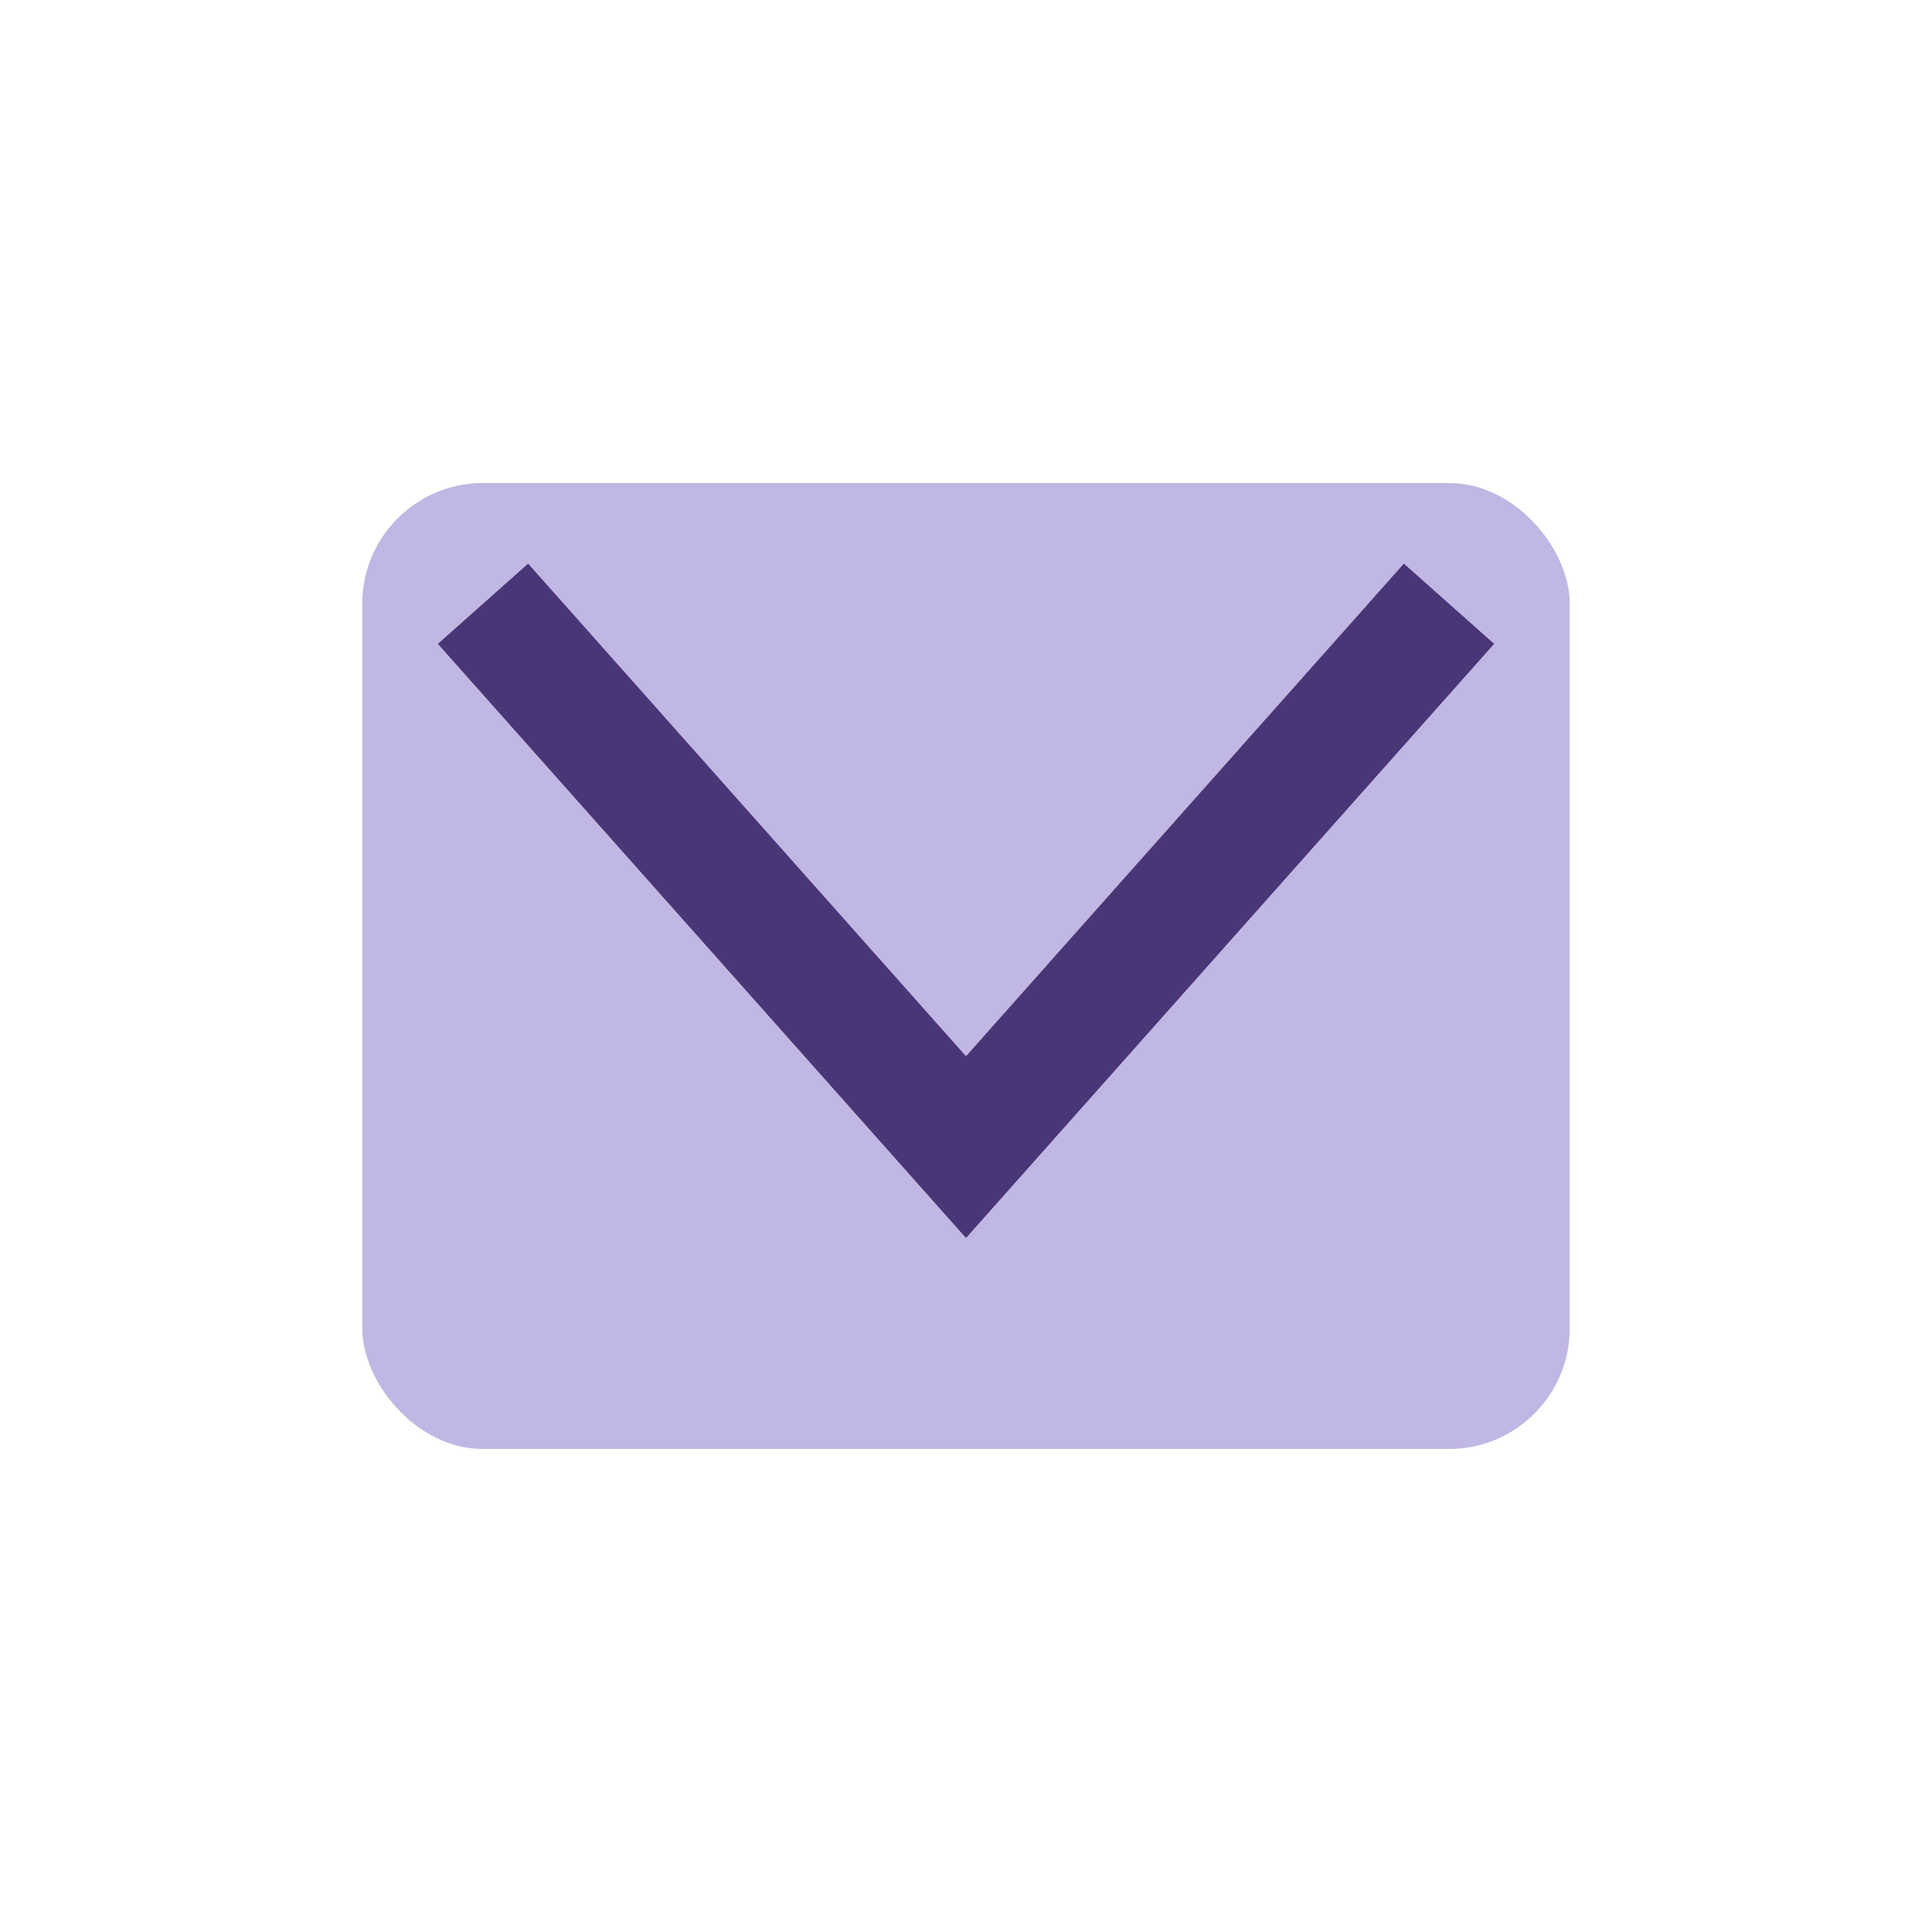 <?xml version="1.0" encoding="UTF-8"?>
<svg xmlns="http://www.w3.org/2000/svg" width="32" height="32" viewBox="0 0 32 32"><rect x="6" y="8" width="20" height="16" rx="2" fill="#C1B7E4"/><path d="M8 10l8 9 8-9" fill="none" stroke="#4A3676" stroke-width="2"/></svg>